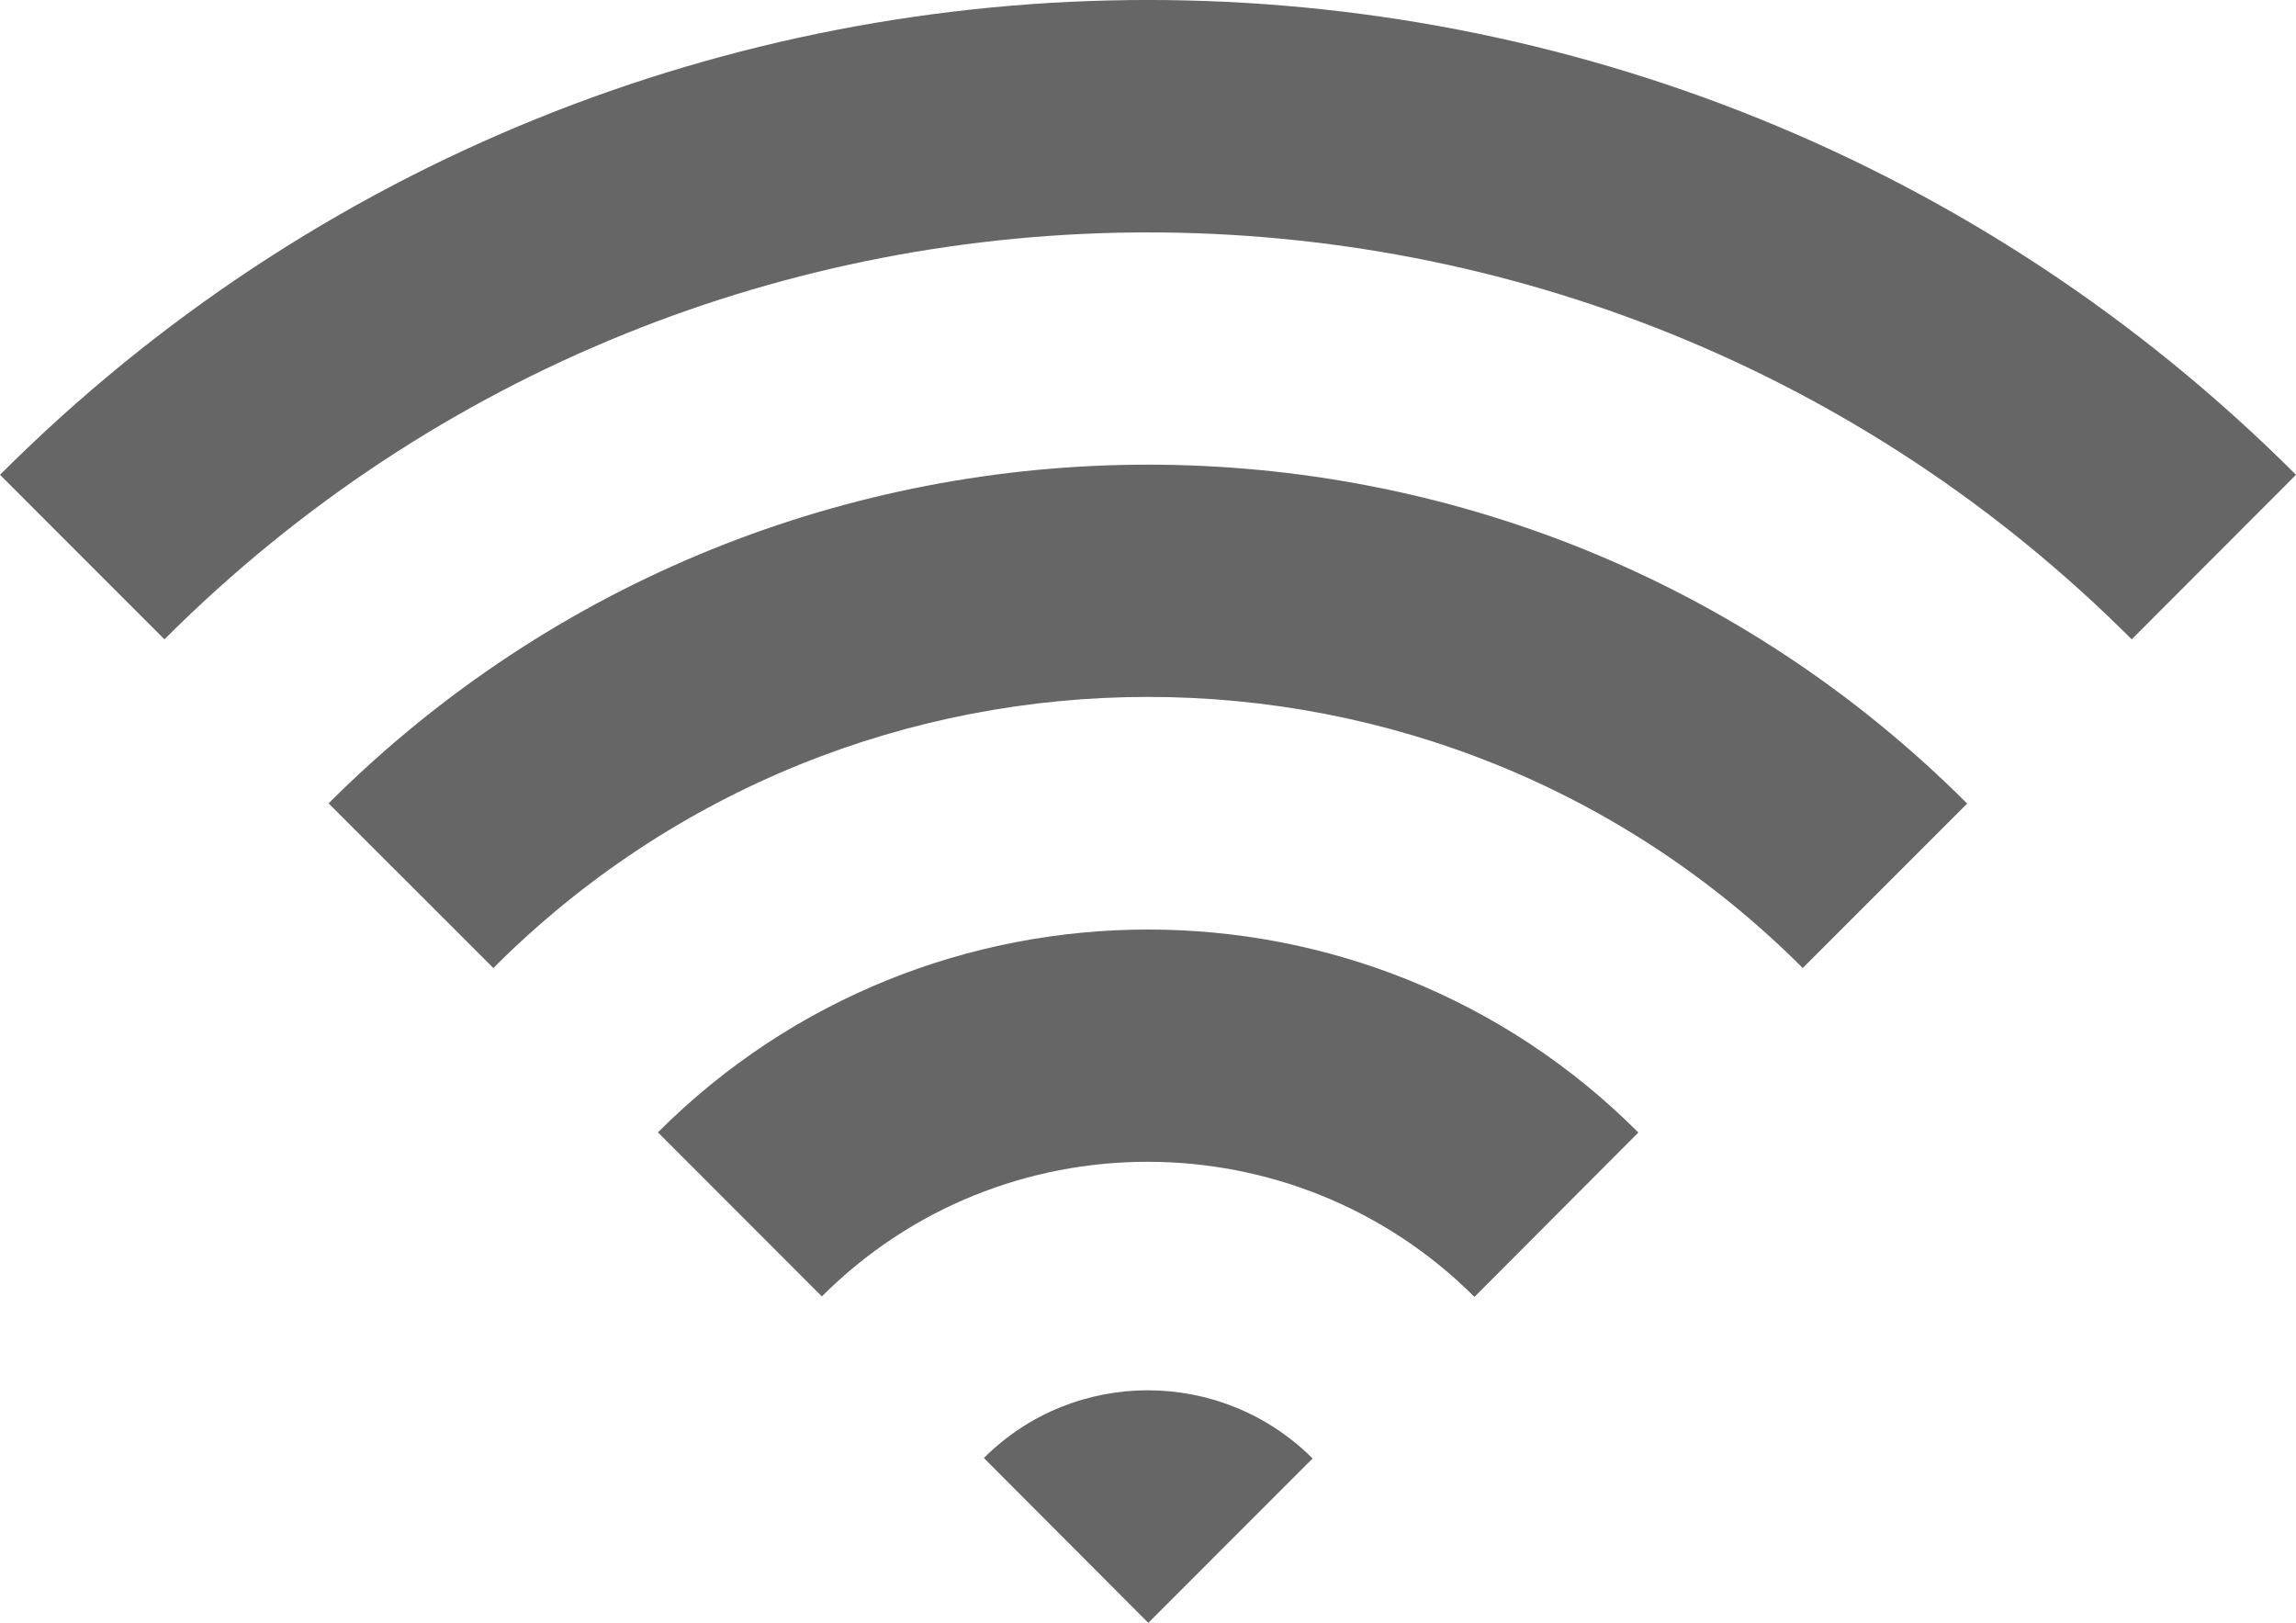 <?xml version="1.0" encoding="utf-8"?>
<!-- Generator: Adobe Illustrator 15.1.0, SVG Export Plug-In . SVG Version: 6.00 Build 0)  -->
<!DOCTYPE svg PUBLIC "-//W3C//DTD SVG 1.1 Basic//EN" "http://www.w3.org/Graphics/SVG/1.1/DTD/svg11-basic.dtd">
<svg version="1.1" baseProfile="basic" id="Ebene_1"
	 xmlns="http://www.w3.org/2000/svg" xmlns:xlink="http://www.w3.org/1999/xlink" x="0px" y="0px" width="30.116px"
	 height="21.284px" viewBox="0 0 30.116 21.284" xml:space="preserve">
<g>
	<g>
		<path fill="#666666" d="M2.157,8.385c7.11-7.113,18.688-7.119,25.804,0l2.155-2.158C21.809-2.076,8.304-2.076,0,6.227L2.157,8.385
			z"/>
	</g>
	<g>
		<path fill="#666666" d="M6.471,12.696c4.733-4.741,12.44-4.741,17.175,0l2.157-2.157C19.878,4.613,10.241,4.613,4.31,10.536
			L6.471,12.696z"/>
	</g>
	<g>
		<path fill="#666666" d="M10.78,17.003c2.354-2.357,6.196-2.354,8.56,0.006l2.15-2.156c-3.545-3.549-9.315-3.549-12.86-0.002
			L10.78,17.003z"/>
	</g>
	<path fill="#666666" d="M15.062,21.284l2.155-2.156c-1.193-1.189-3.121-1.193-4.312-0.006L15.062,21.284z"/>
</g>
</svg>
